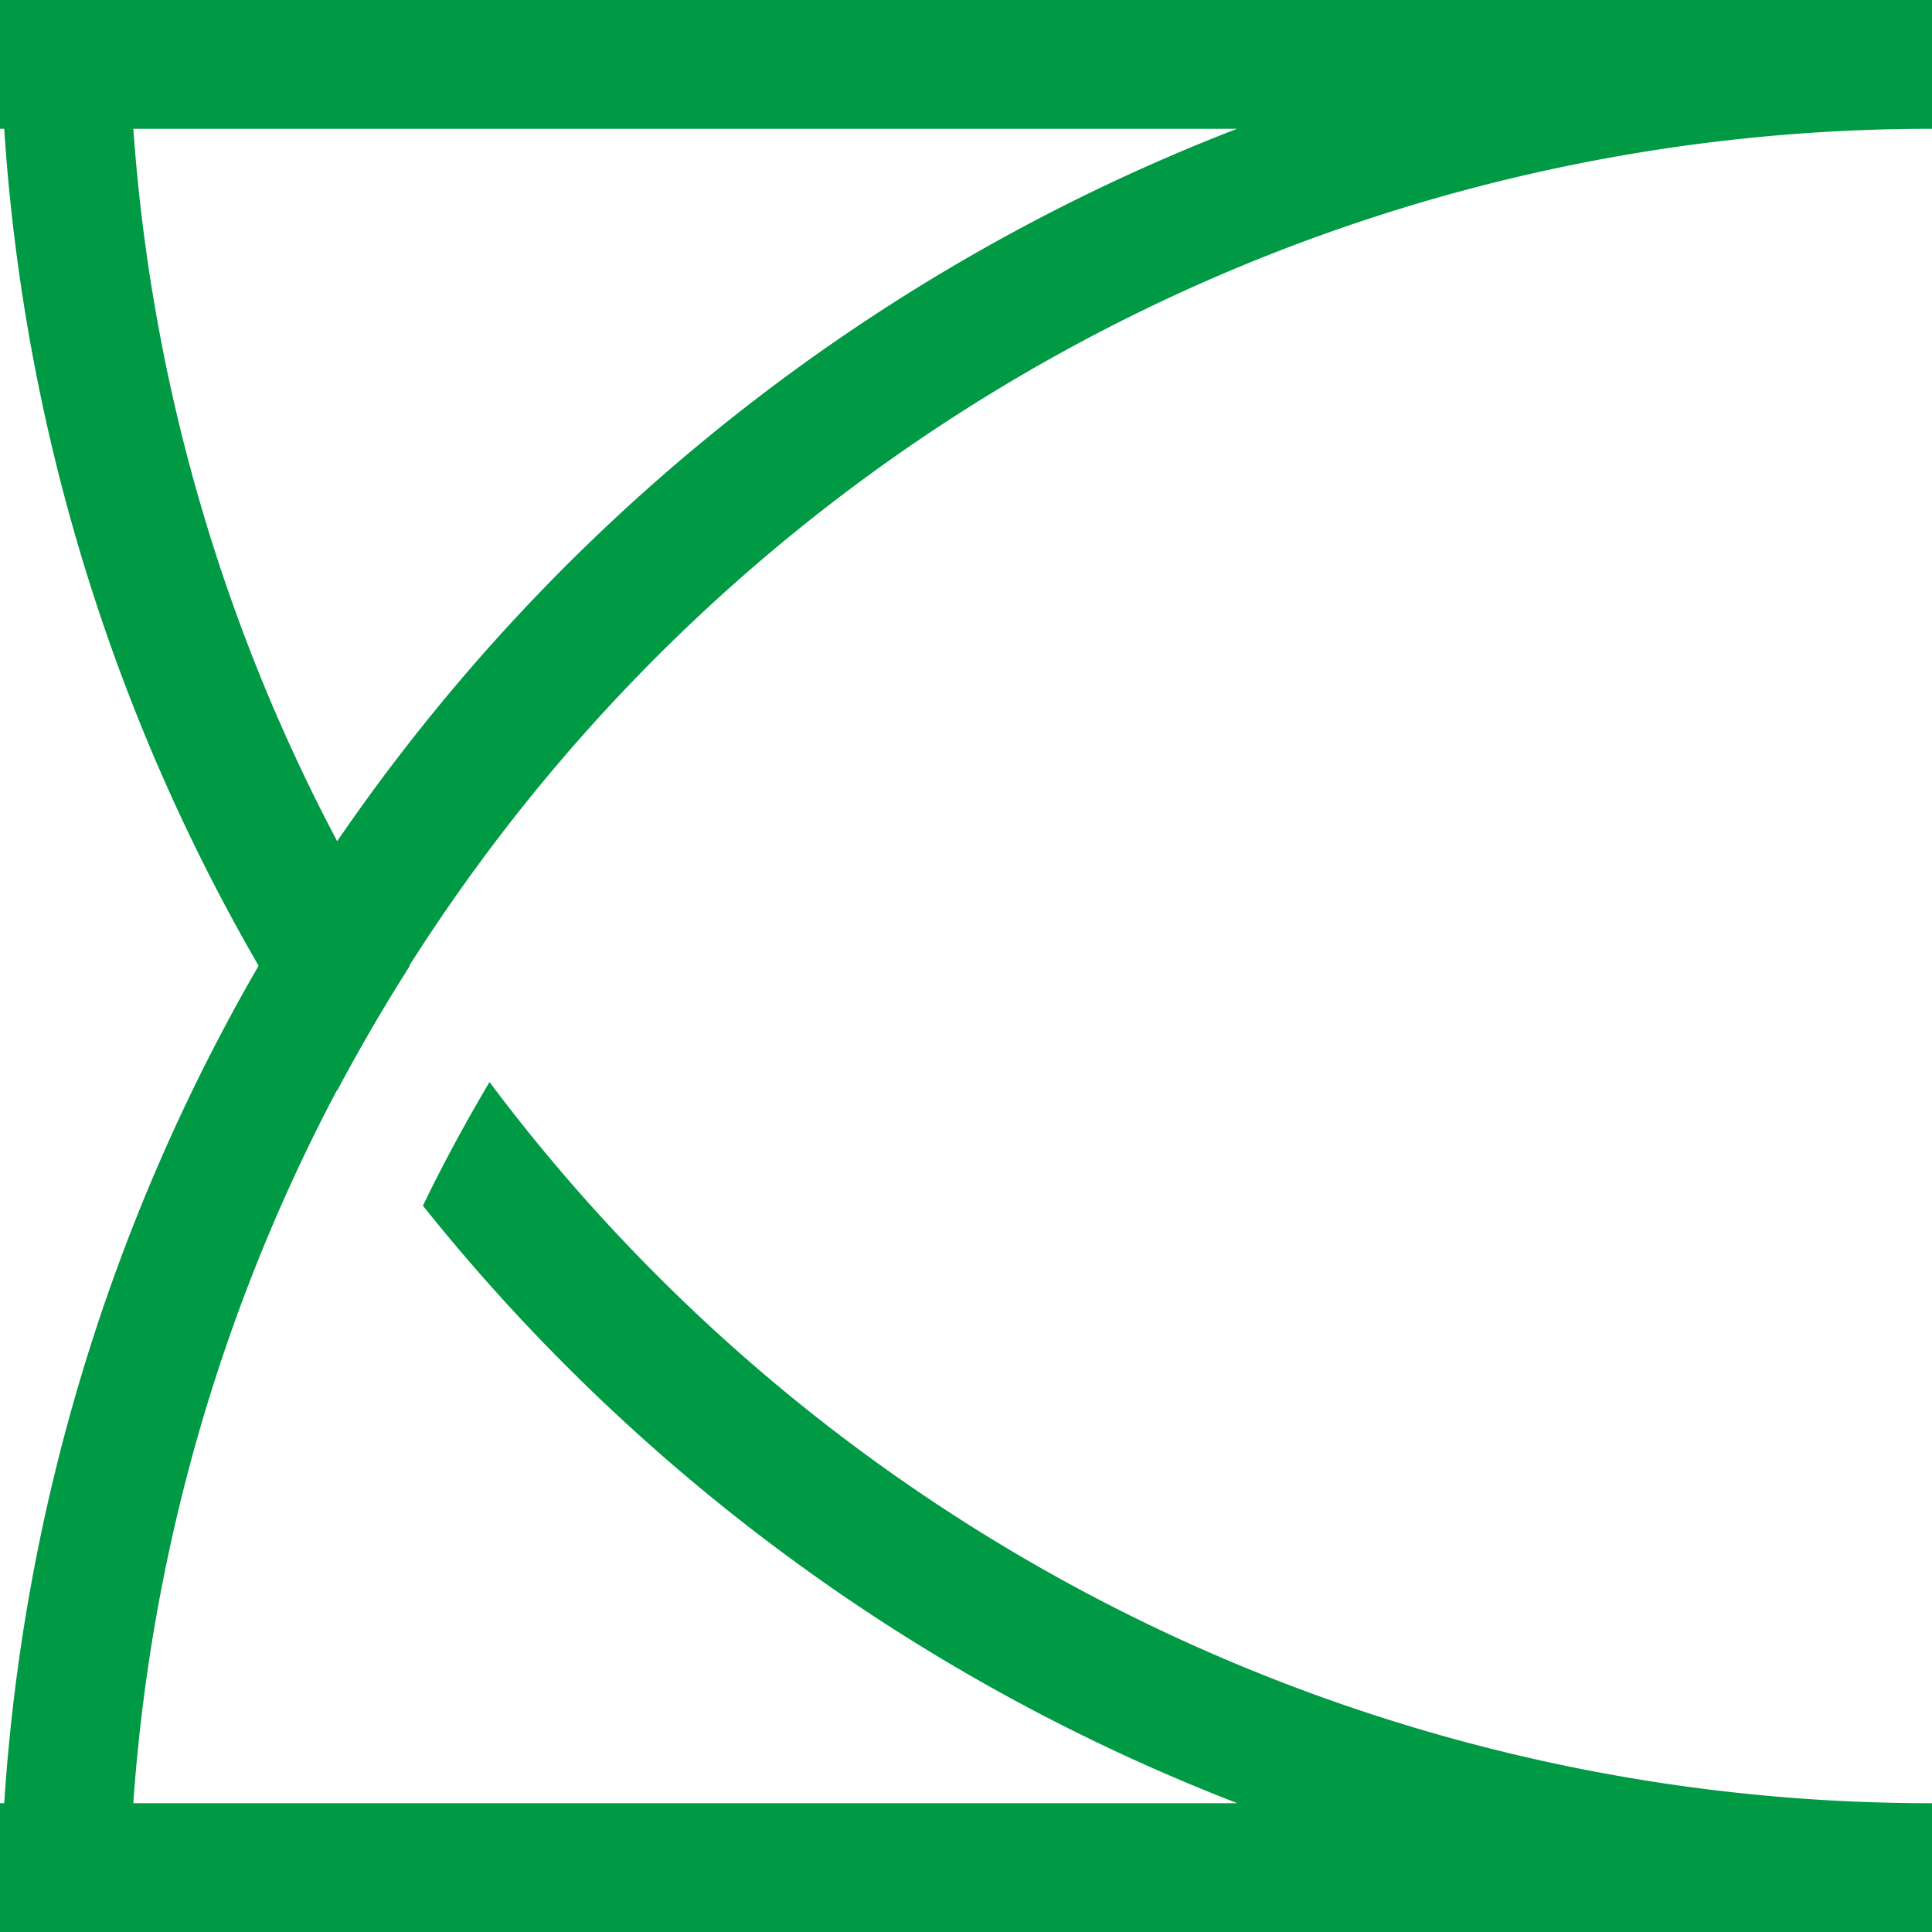 <svg xmlns="http://www.w3.org/2000/svg" xmlns:xlink="http://www.w3.org/1999/xlink" width="60" height="60" viewBox="0 0 60 60">
  <defs>
    <clipPath id="clip-path">
      <rect id="Rectangle_749" data-name="Rectangle 749" width="60" height="60" transform="translate(811 -8764)" fill="none" stroke="#707070" stroke-width="1"/>
    </clipPath>
  </defs>
  <g id="nav-60x60-04" transform="translate(-811 8764)" clip-path="url(#clip-path)">
    <path id="Union_43" data-name="Union 43" d="M0,60V56H.131a59.651,59.651,0,0,1,7.9-26.007A59.628,59.628,0,0,1,.131,4H0V0H60V4A55.957,55.957,0,0,0,12.715,29.985l.01.015q-1.2,1.885-2.251,3.865l-.008-.011A55.667,55.667,0,0,0,4.14,56H38.426A60.188,60.188,0,0,1,13.134,37.444c.634-1.314,1.33-2.59,2.068-3.84A55.911,55.911,0,0,0,60,56v4ZM10.471,26.124A60.2,60.2,0,0,1,38.416,4H4.141A55.627,55.627,0,0,0,10.471,26.124Z" transform="translate(811 -8764)" fill="#094" stroke="rgba(0,0,0,0)" stroke-miterlimit="10" stroke-width="1"/>
  </g>
</svg>
